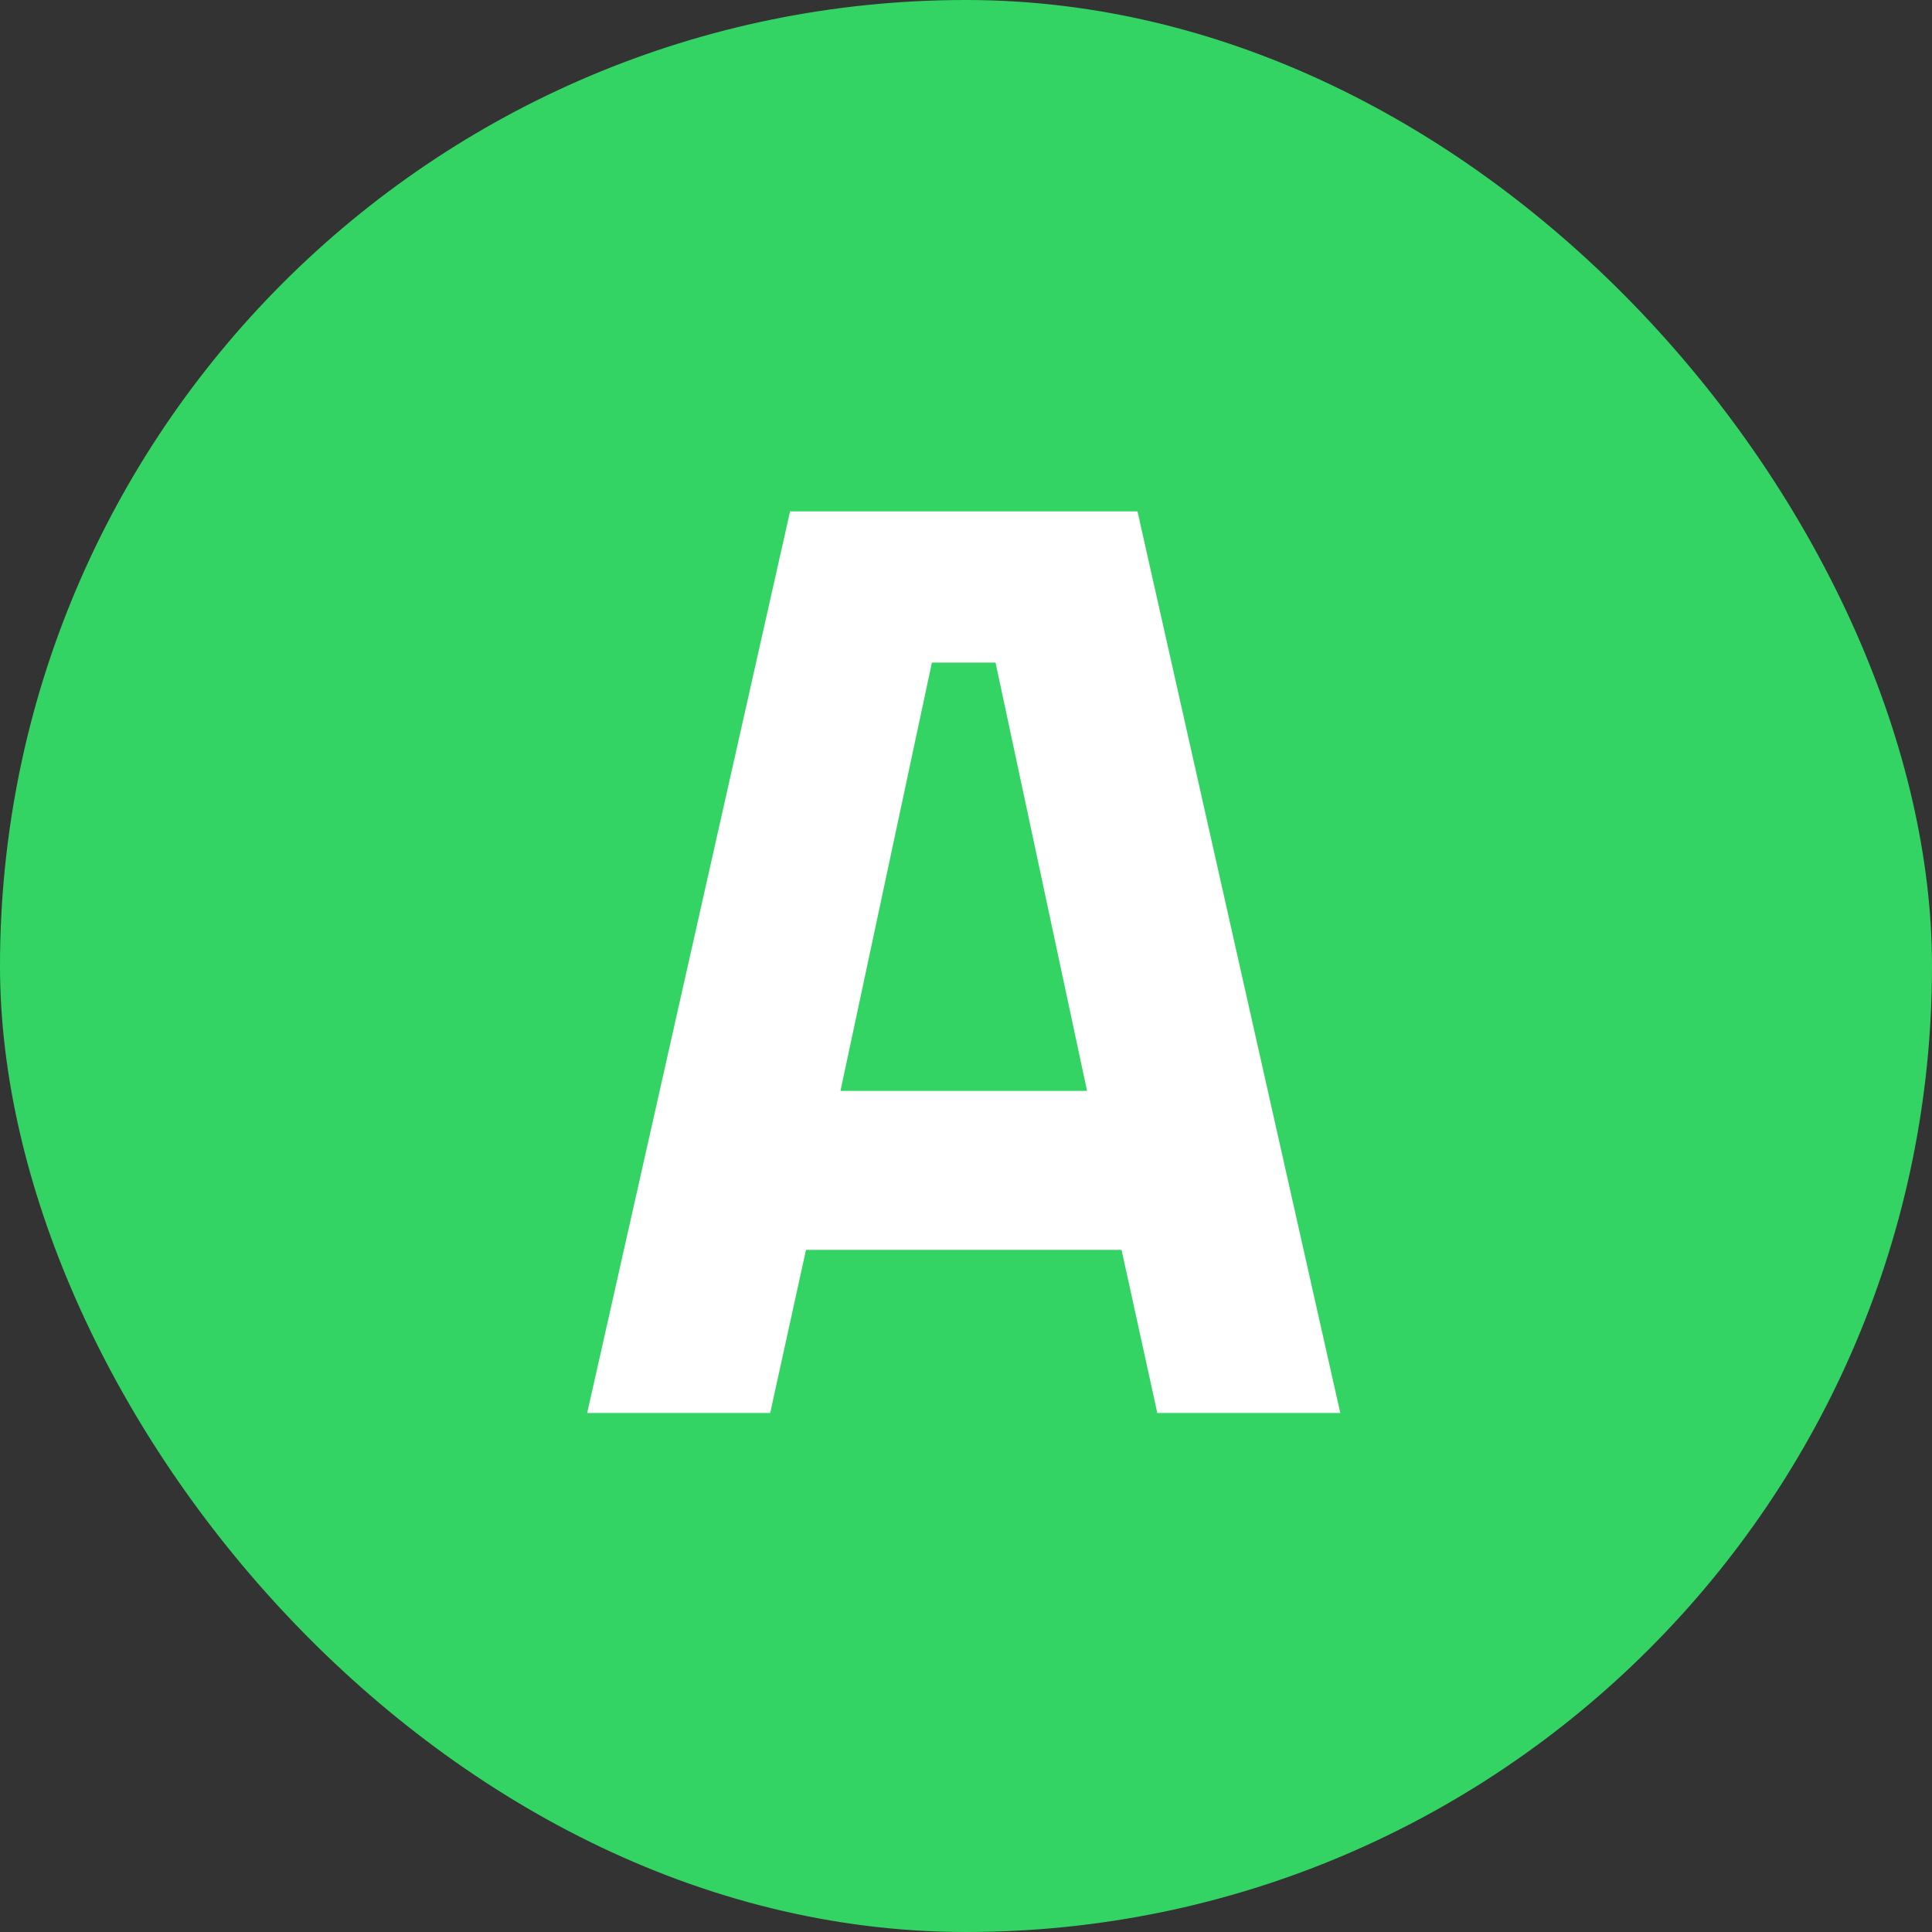 <svg xmlns="http://www.w3.org/2000/svg" width="102" height="102" viewBox="0 0 102 102">
  <rect x="0" y="0" width="102" height="102" fill="#333333" stroke="none"/>
  <g id="Gruppe_158604" data-name="Gruppe 158604" transform="translate(-2001 -410)">
    <rect id="Rechteck_151420" data-name="Rechteck 151420" width="102" height="102" rx="51" transform="translate(2001 410)" fill="#33d463"/>
    <path id="Pfad_62170" data-name="Pfad 62170" d="M18.2,7.981h3.359l4.832,22.612H13.372ZM10.712,0,0,47.6H9.662l1.89-8.612H28.213L30.1,47.6h9.661L29.053,0Z" transform="translate(2032 437)" fill="#fff"/>
  </g>
</svg>
